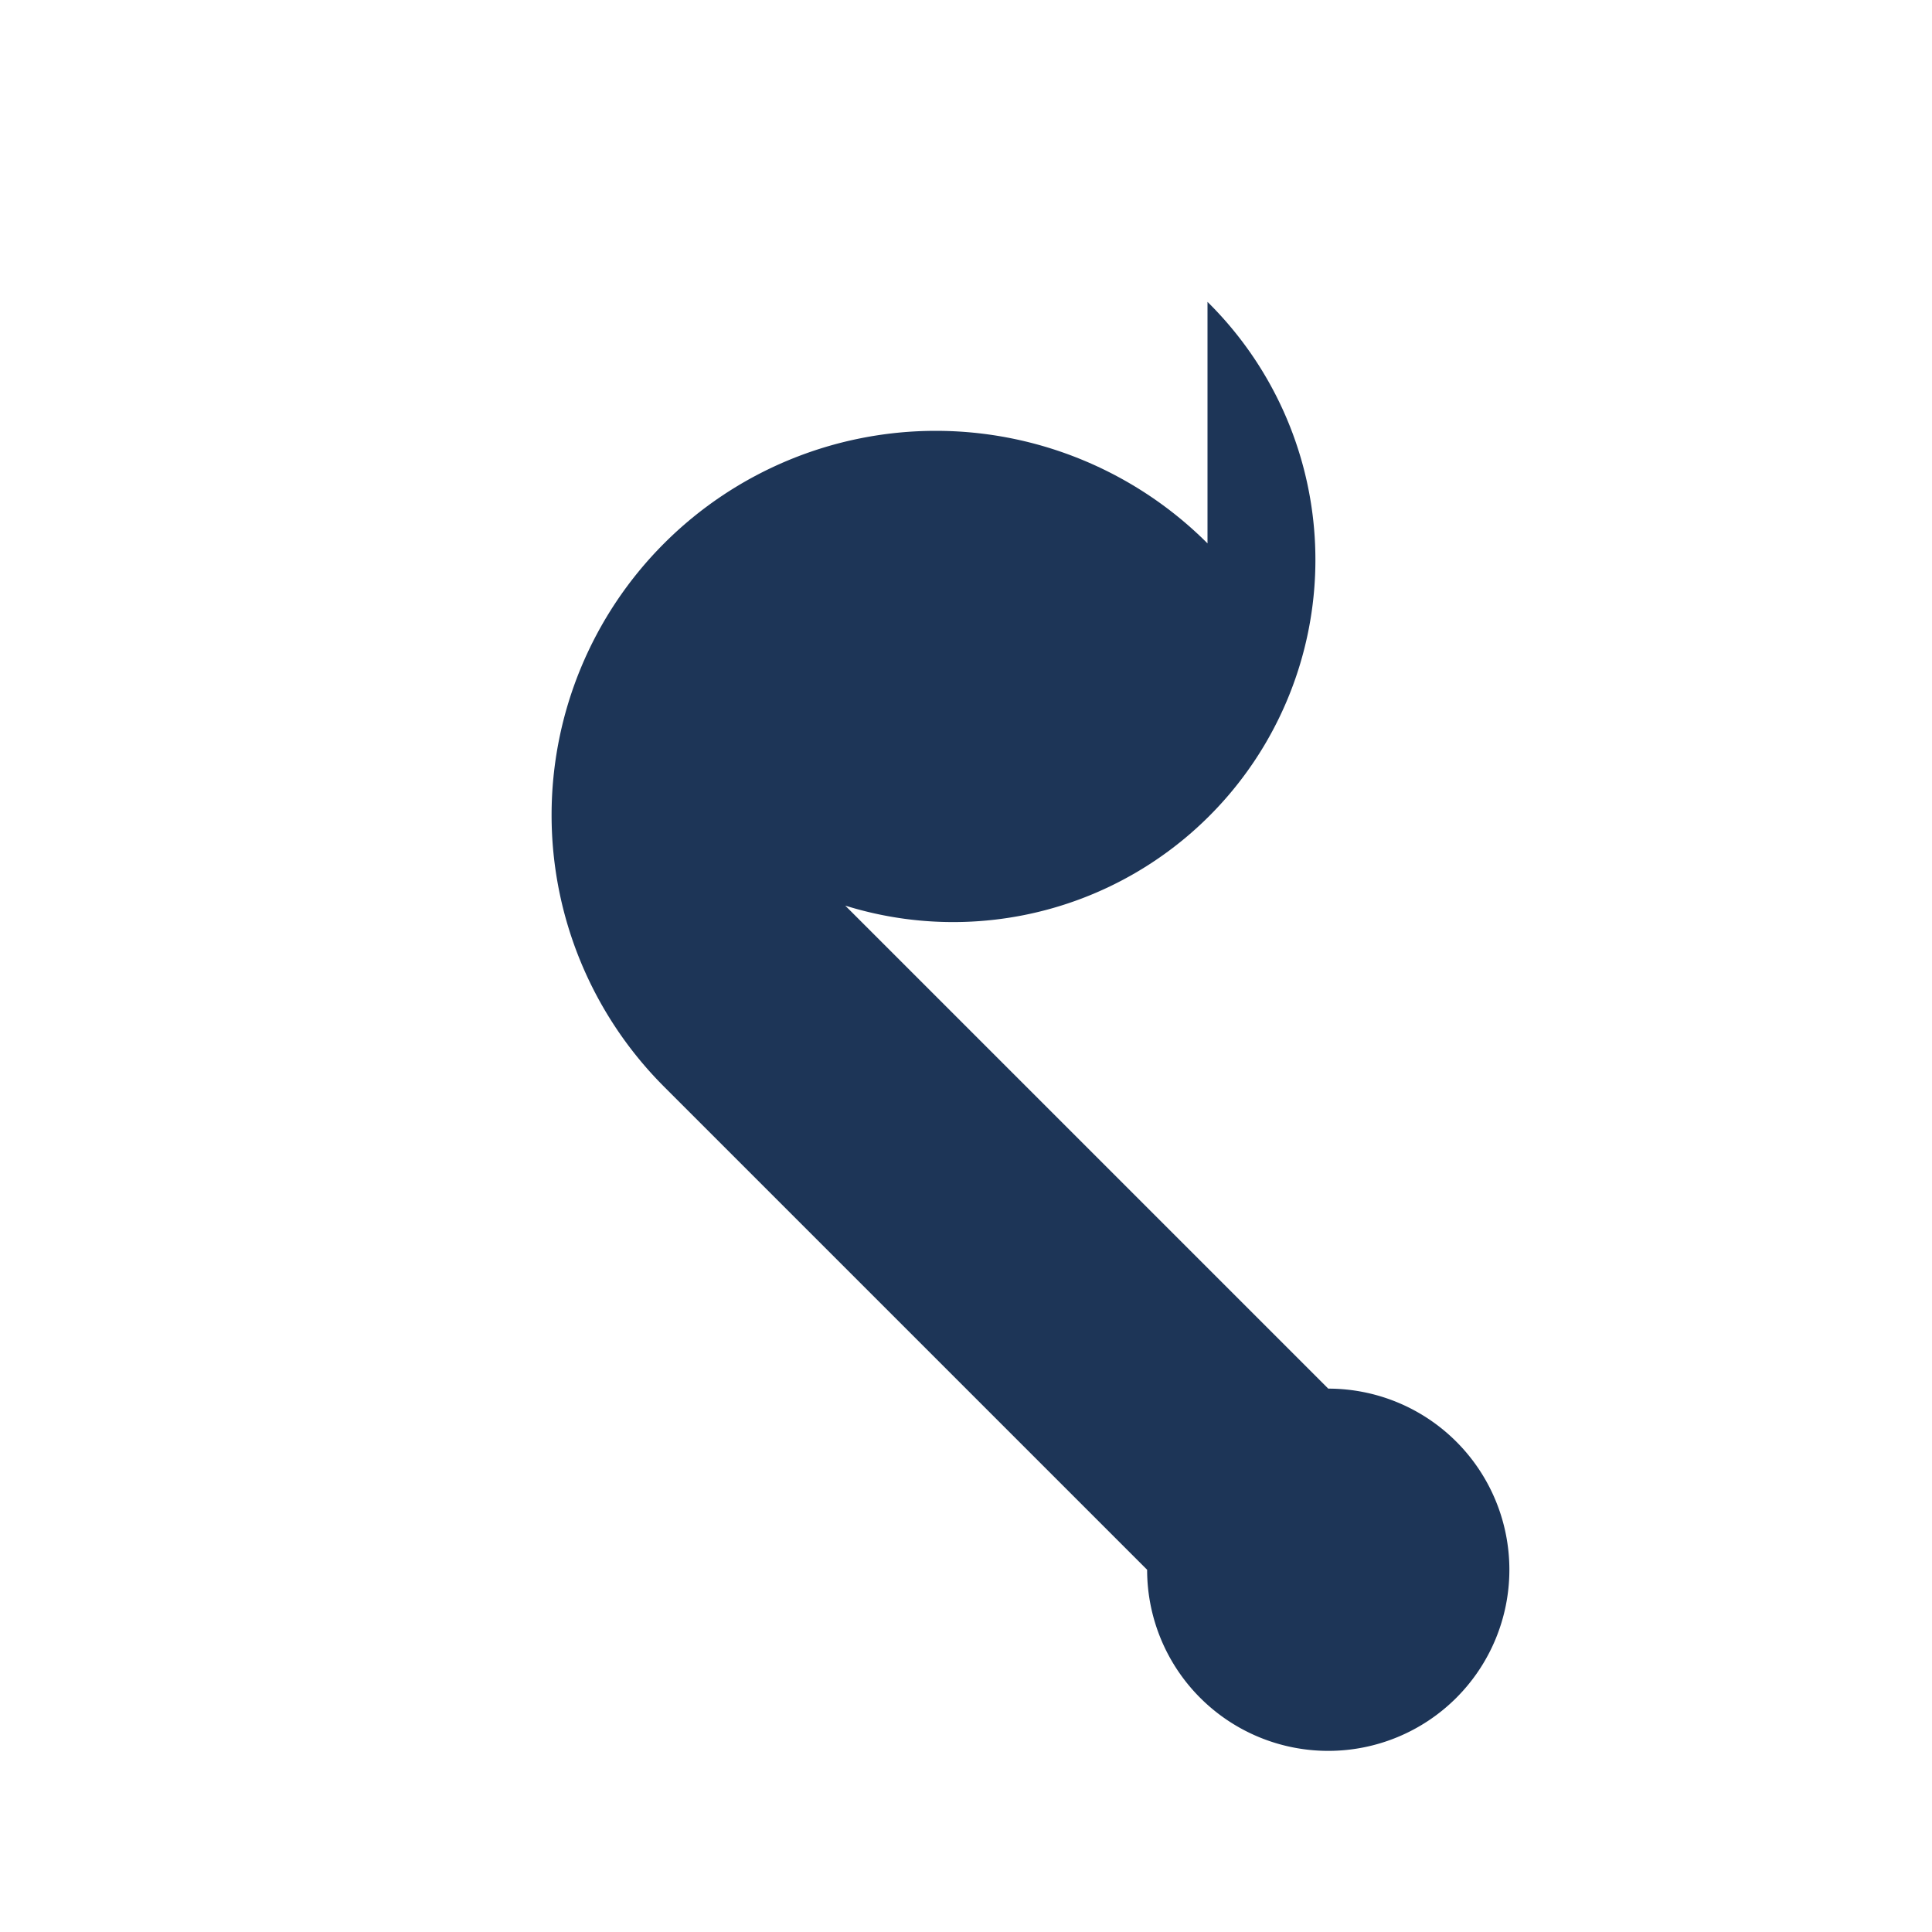 <?xml version="1.0" encoding="UTF-8"?>
<svg xmlns="http://www.w3.org/2000/svg" width="32" height="32" viewBox="0 0 32 32"><path d="M20 5a6 6 0 0 1-6 10l8 8a3 3 0 1 1-3 3l-8-8a6 6 0 1 1 9-9z" fill="#1D3557"/></svg>